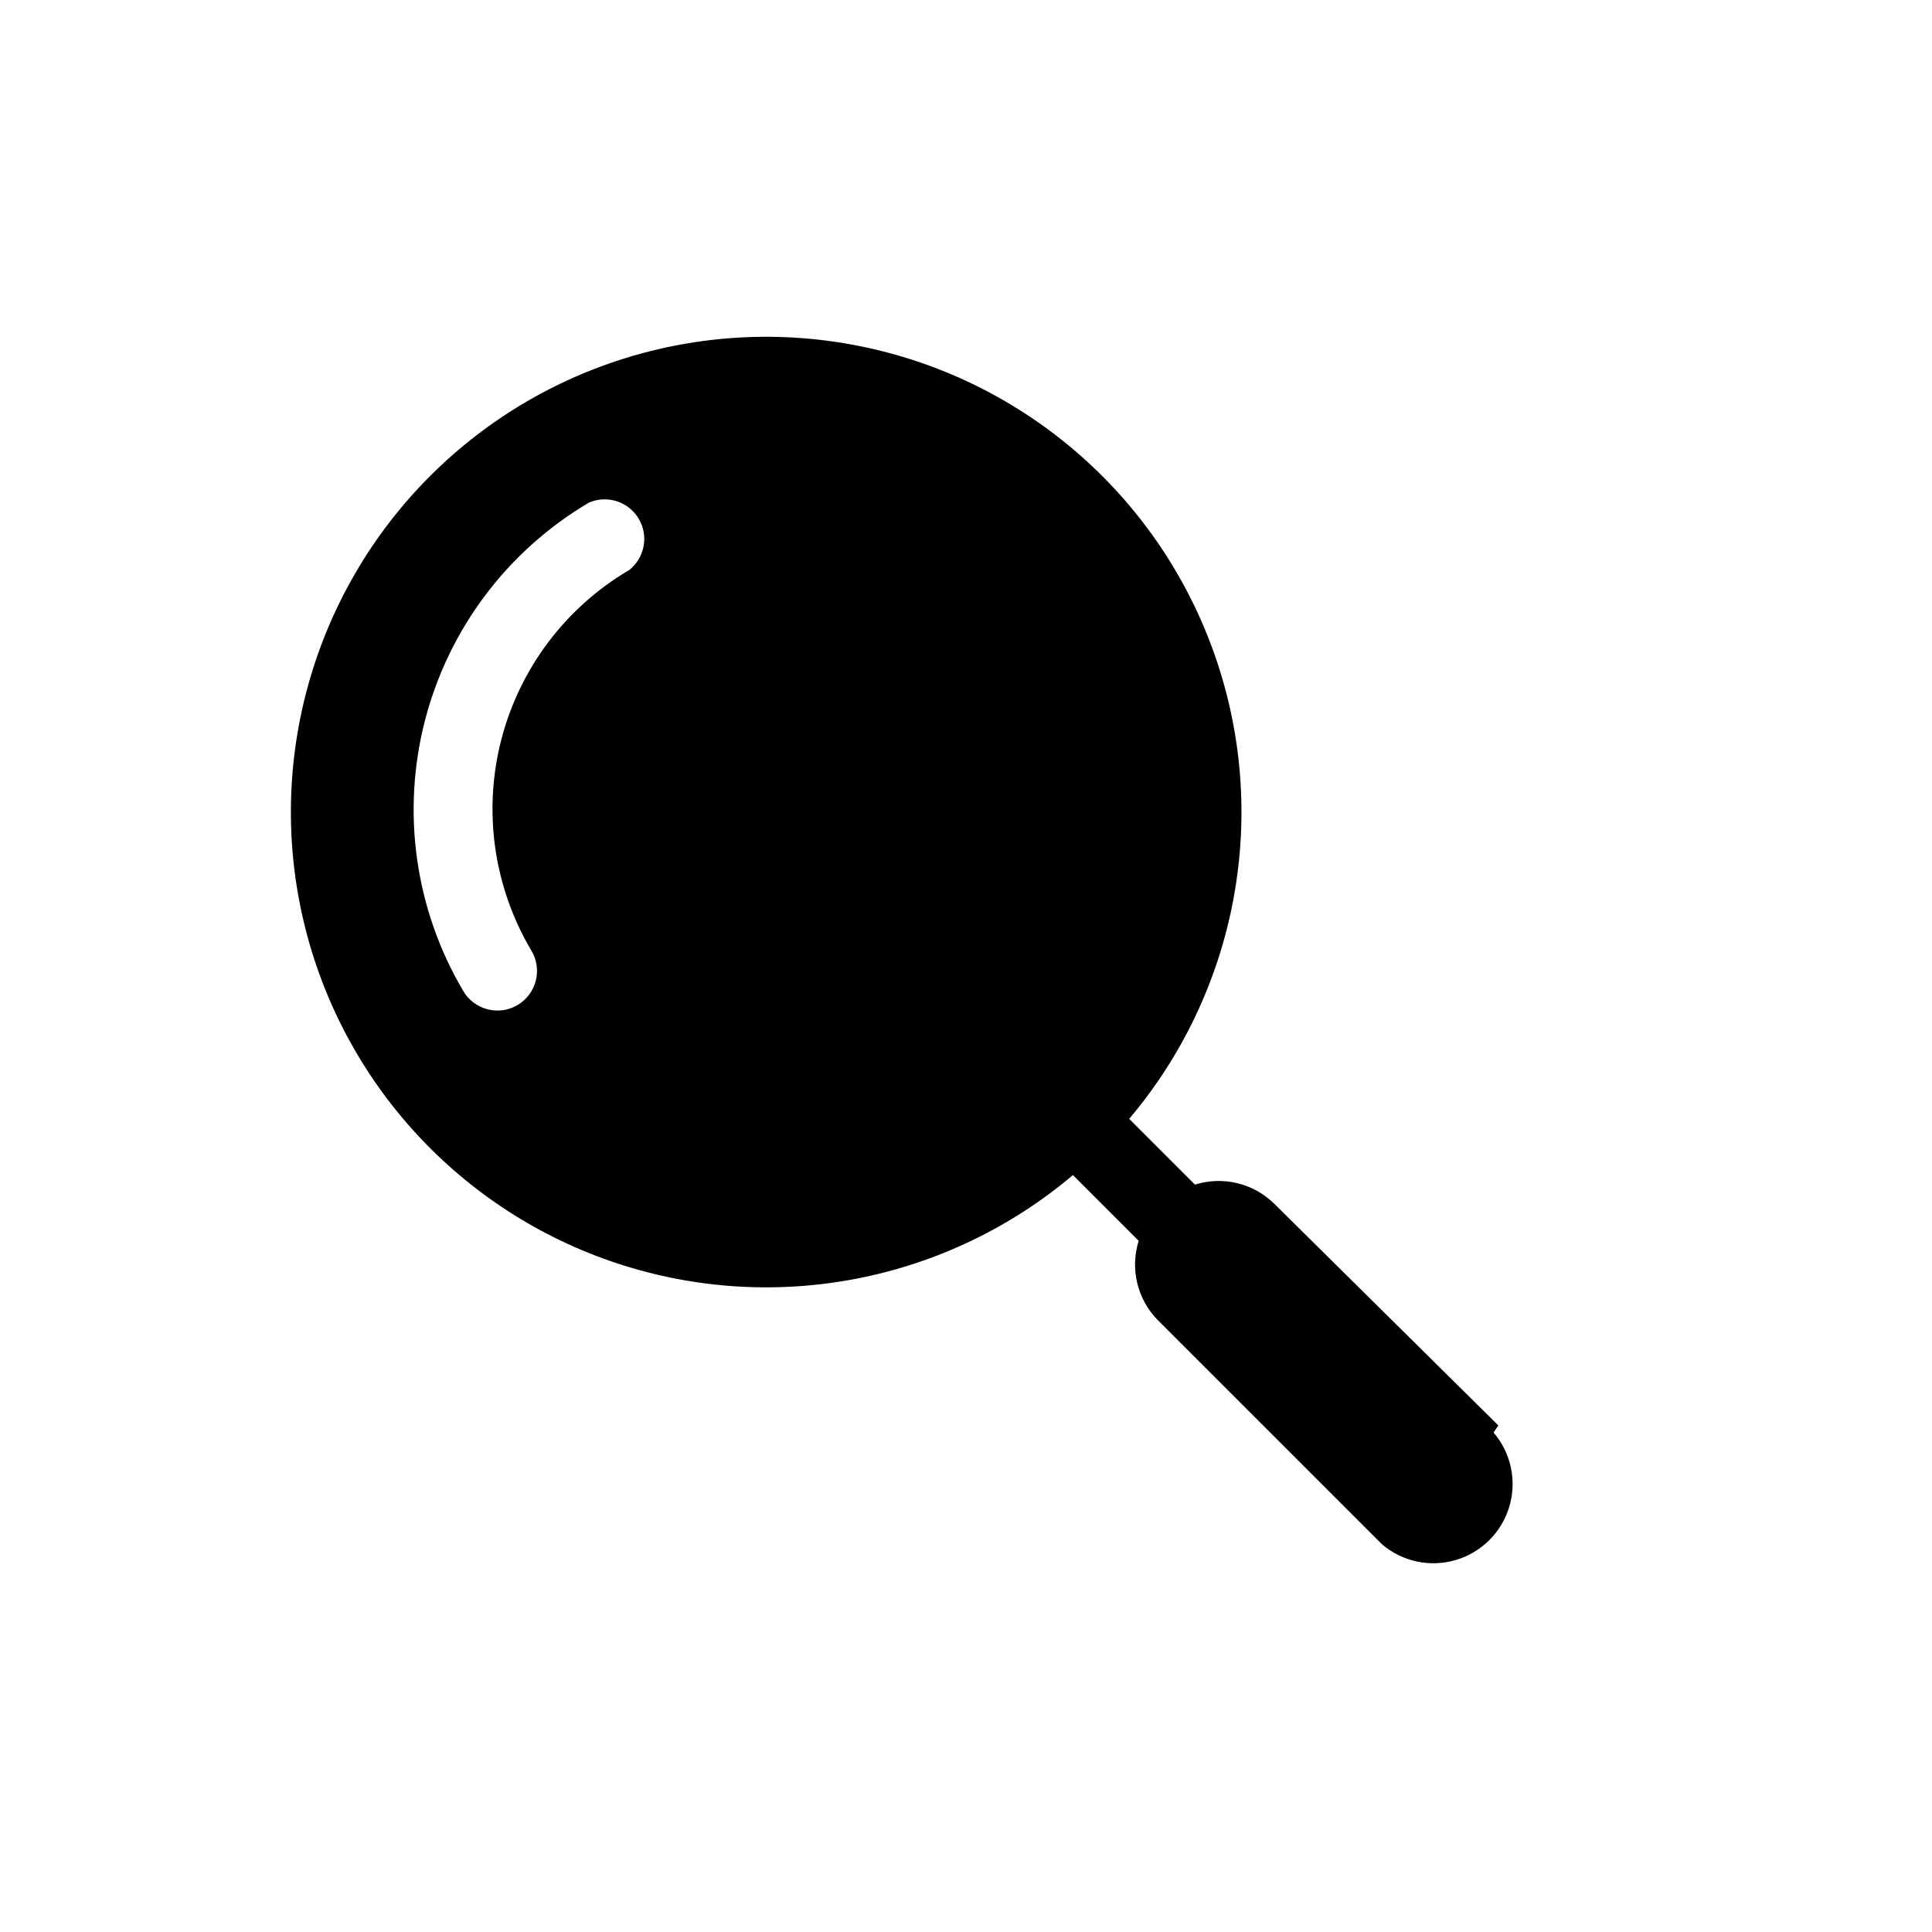 <?xml version="1.0" encoding="UTF-8"?>
<!-- Uploaded to: SVG Repo, www.svgrepo.com, Generator: SVG Repo Mixer Tools -->
<svg fill="#000000" width="800px" height="800px" version="1.1" viewBox="144 144 512 512" xmlns="http://www.w3.org/2000/svg">
 <path d="m541.07 521.75-59.41-58.777c-2.715-2.664-6.102-4.539-9.797-5.426-3.699-0.887-7.566-0.754-11.195 0.387l-17.422-17.422v-0.004c28.234-33.41 37.113-79.078 23.449-120.64-13.664-41.555-47.91-73.043-90.461-83.184-42.555-10.137-87.32 2.531-118.25 33.461-30.934 30.934-43.602 75.699-33.465 118.25 10.141 42.551 41.629 76.797 83.188 90.461 41.555 13.664 87.223 4.785 120.63-23.449l17.422 17.422h0.004c-1.141 3.629-1.273 7.496-0.387 11.195 0.887 3.695 2.762 7.082 5.426 9.797l59.406 59.406v0.004c5.402 4.625 12.785 6.203 19.605 4.184 6.824-2.016 12.16-7.356 14.18-14.176 2.016-6.824 0.441-14.203-4.188-19.609zm-230.29-226.71c-16.836 9.887-29.047 26.07-33.93 44.977-4.883 18.906-2.039 38.977 7.902 55.785 1.477 2.394 1.93 5.285 1.254 8.02-0.672 2.734-2.414 5.082-4.836 6.516-2.422 1.438-5.316 1.84-8.039 1.121-2.723-0.723-5.039-2.504-6.434-4.949-12.715-21.578-16.34-47.32-10.082-71.566 6.262-24.25 21.891-45.02 43.461-57.746 4.828-2.09 10.457-0.277 13.164 4.234 2.707 4.512 1.656 10.328-2.461 13.609z"/>
</svg>